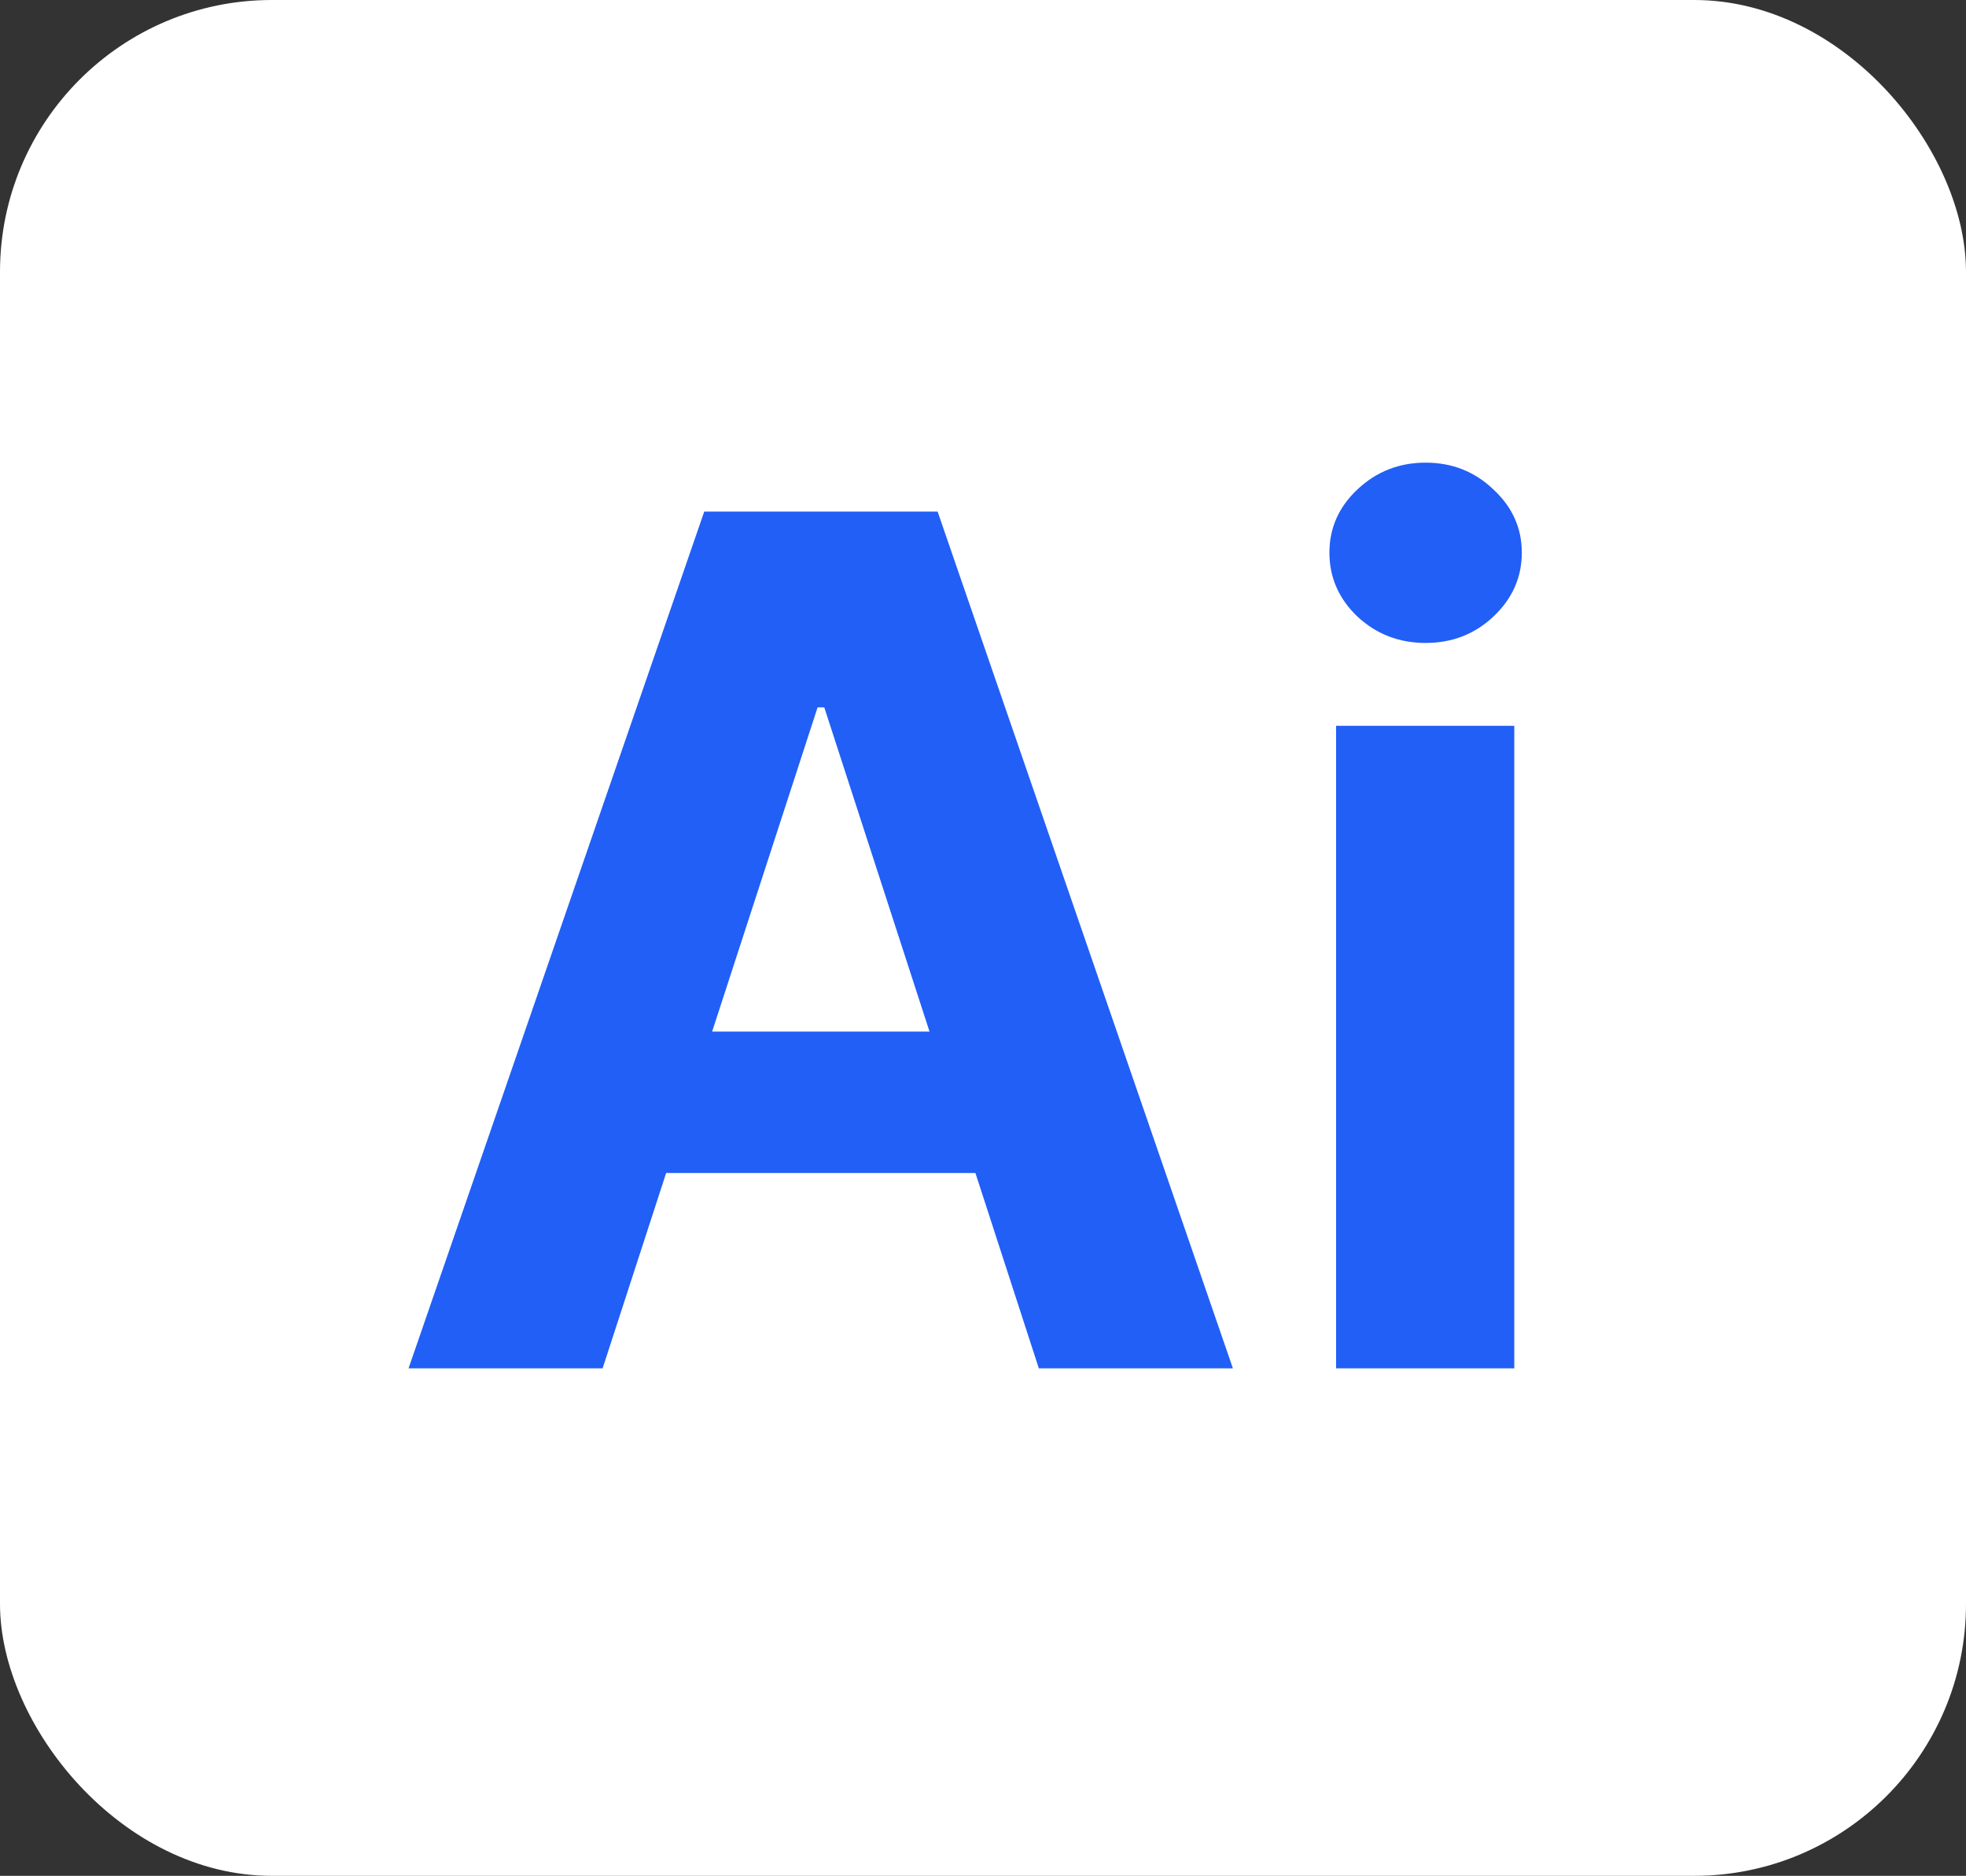 <svg width="217" height="207" viewBox="0 0 217 207" fill="none" xmlns="http://www.w3.org/2000/svg">
<rect x="0" y="0" width="217" height="207" fill="#333333" stroke="none"/>
<rect width="217" height="207" rx="30" fill="white"/>
<path d="M66.513 151H45.093L77.731 56.455H103.491L136.084 151H114.663L90.981 78.06H90.242L66.513 151ZM65.175 113.837H115.771V129.441H65.175V113.837ZM147.475 151V80.091H167.141V151H147.475ZM157.354 70.95C154.43 70.95 151.922 69.981 149.829 68.042C147.767 66.072 146.736 63.718 146.736 60.979C146.736 58.27 147.767 55.947 149.829 54.008C151.922 52.038 154.43 51.053 157.354 51.053C160.278 51.053 162.771 52.038 164.833 54.008C166.926 55.947 167.972 58.27 167.972 60.979C167.972 63.718 166.926 66.072 164.833 68.042C162.771 69.981 160.278 70.95 157.354 70.95Z" fill="#215FF6"/>
</svg>
